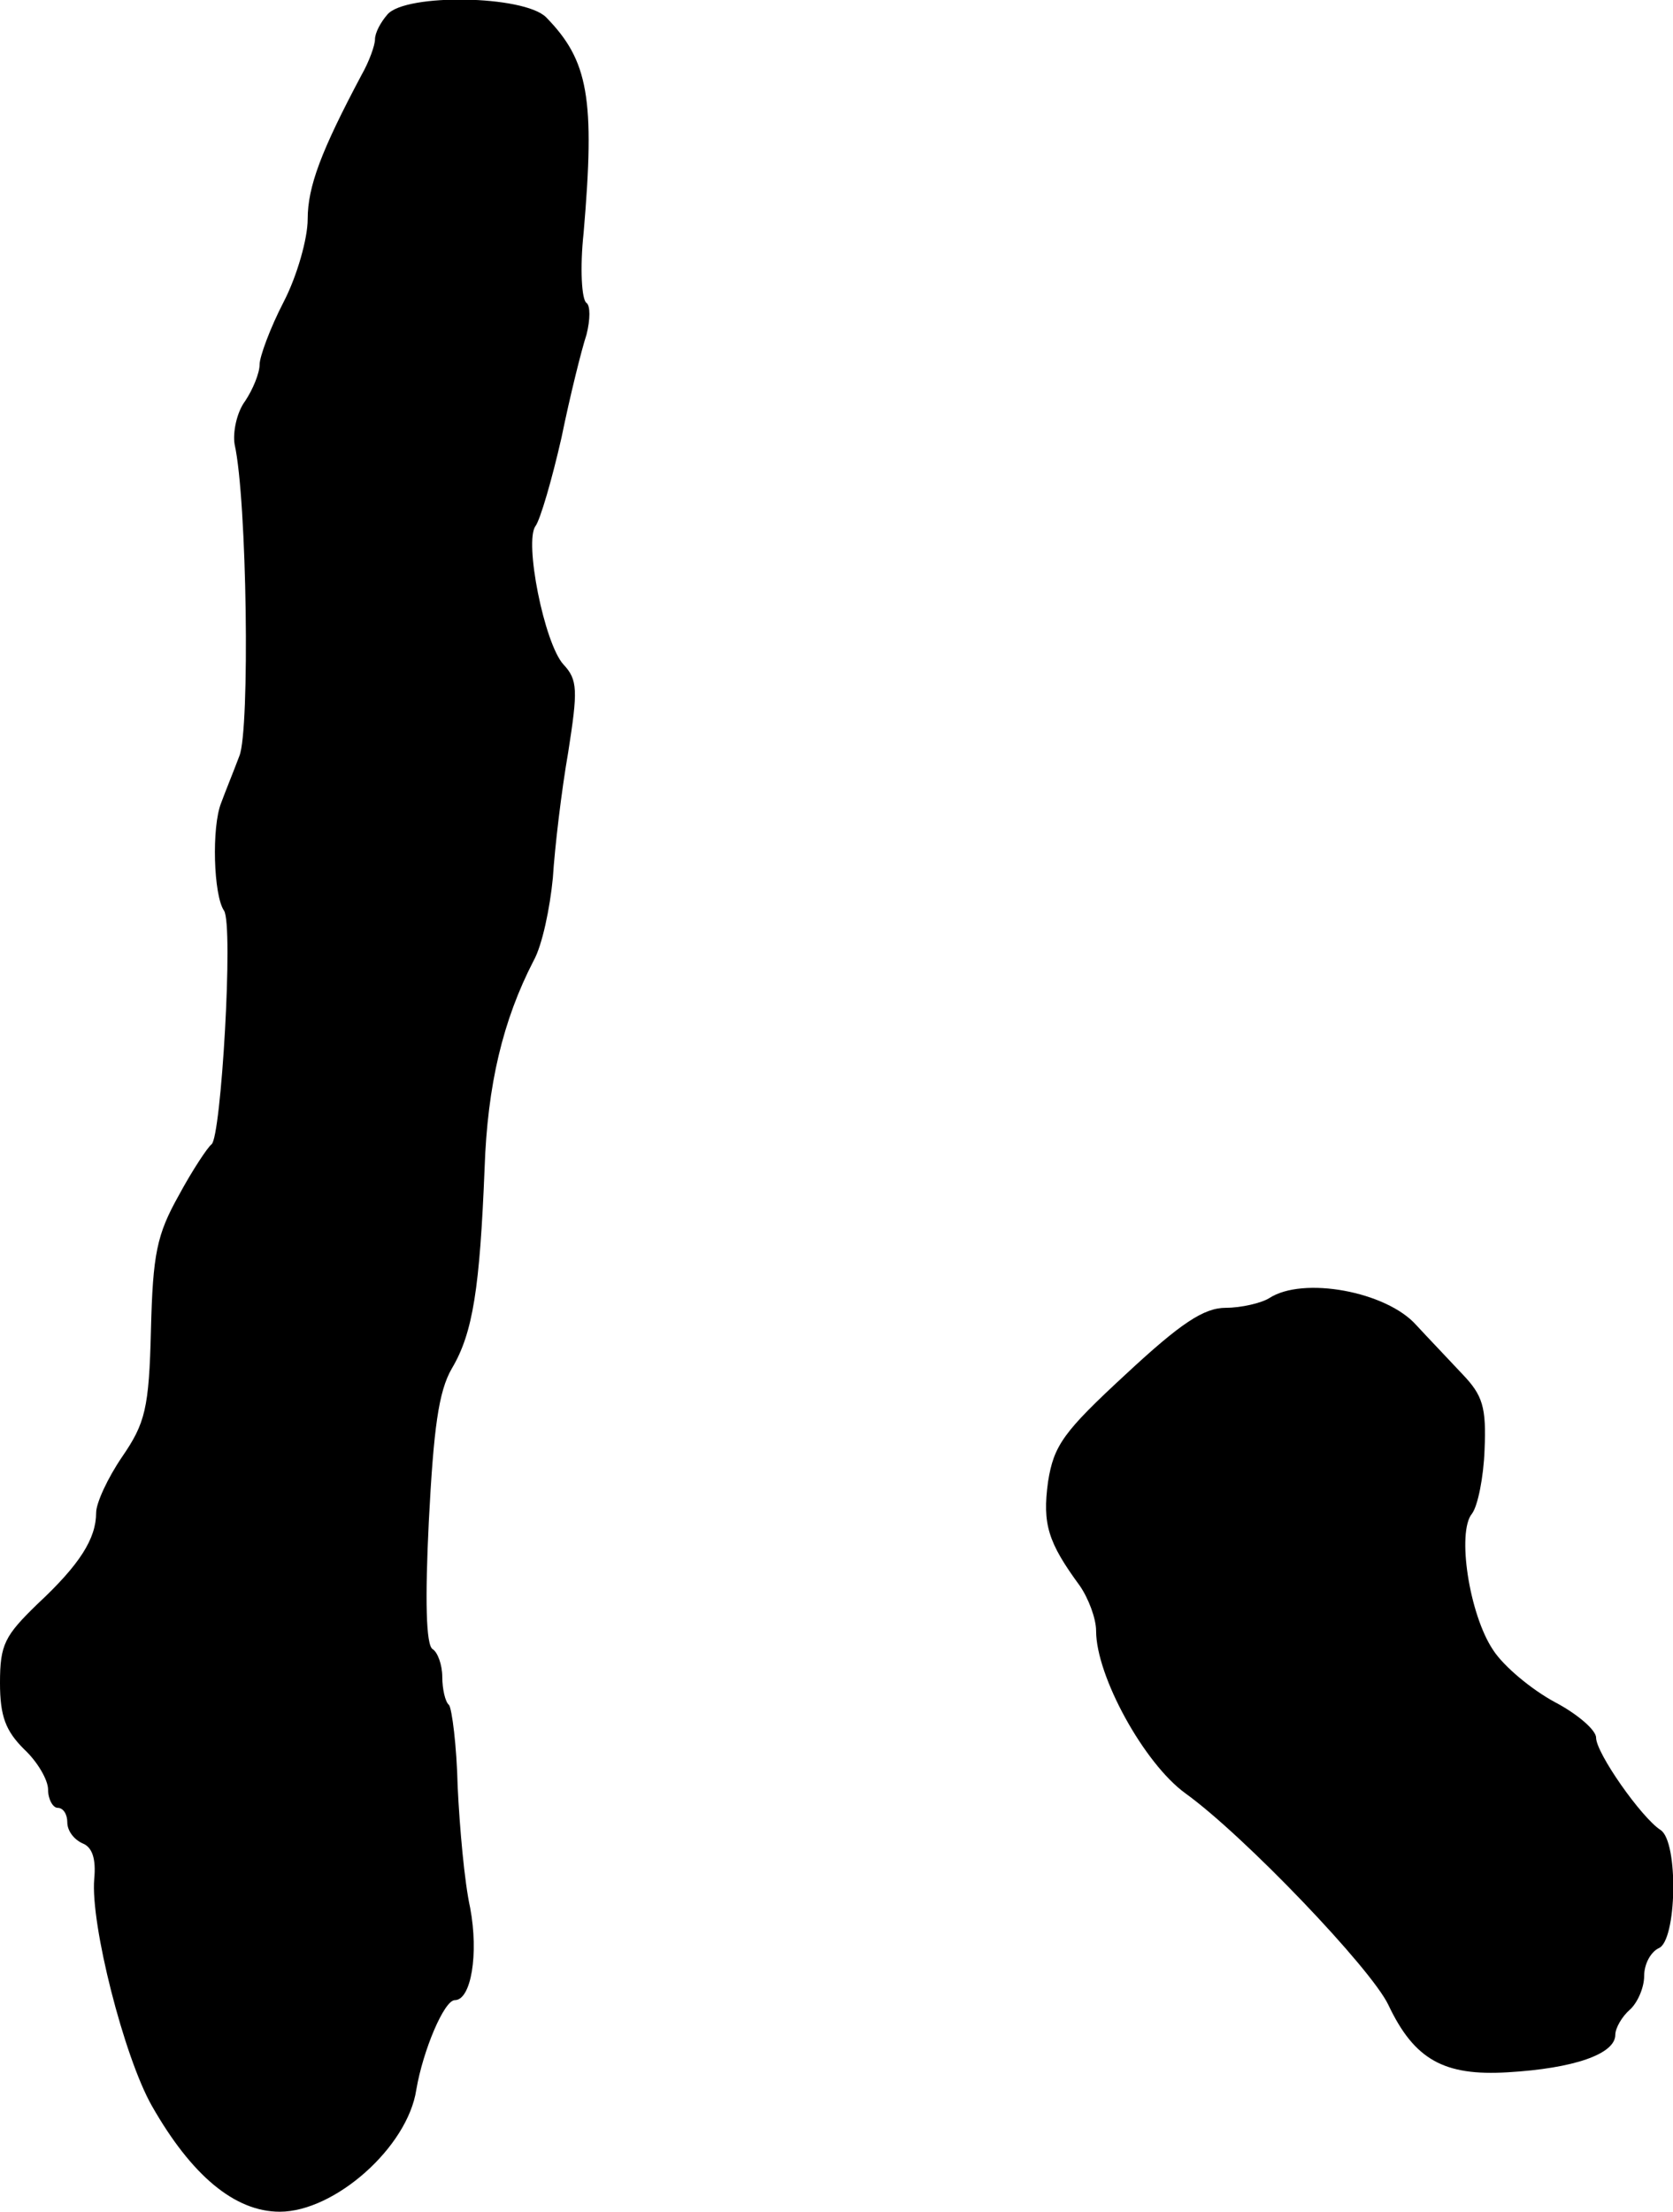 <?xml version="1.0" standalone="no"?>
<!DOCTYPE svg PUBLIC "-//W3C//DTD SVG 20010904//EN"
 "http://www.w3.org/TR/2001/REC-SVG-20010904/DTD/svg10.dtd">
<svg version="1.0" xmlns="http://www.w3.org/2000/svg"
 width="174pt" height="230pt" viewBox="0 0 174 230"
 preserveAspectRatio="xMidYMid meet">
<g transform="translate(0,230) scale(0.1,-0.1)"
fill="#000000" stroke="none">
<path d="M403 2285 c-7 -8 -13 -19 -13 -26 0 -6 -6 -23 -14 -37 -42 -79 -56
-116 -56 -150 0 -20 -11 -59 -25 -86 -14 -27 -25 -57 -25 -65 0 -9 -7 -26 -15
-38 -9 -12 -13 -33 -11 -45 13 -58 16 -297 5 -324 -6 -16 -15 -38 -19 -49 -10
-25 -8 -96 3 -112 10 -15 -3 -236 -13 -243 -4 -3 -20 -27 -34 -53 -23 -41 -27
-61 -29 -140 -2 -82 -6 -97 -30 -132 -15 -22 -27 -48 -27 -58 0 -27 -17 -54
-61 -95 -34 -33 -39 -42 -39 -82 0 -35 6 -50 25 -69 14 -13 25 -32 25 -42 0
-10 5 -19 10 -19 6 0 10 -7 10 -15 0 -9 7 -18 16 -22 10 -4 14 -16 12 -37 -4
-47 31 -185 60 -236 41 -72 86 -110 133 -110 57 0 133 67 142 127 7 41 29 93
40 93 17 0 25 48 16 96 -6 27 -11 84 -13 126 -1 43 -6 81 -9 85 -4 3 -7 17 -7
29 0 13 -5 26 -10 29 -7 4 -8 52 -4 133 5 96 10 135 24 159 22 37 29 84 34
208 3 87 19 154 51 216 9 16 17 55 20 86 2 32 9 91 16 131 10 64 10 75 -5 91
-20 22 -41 128 -29 144 5 7 17 48 27 92 9 44 21 92 26 107 4 16 4 30 0 33 -5
3 -7 36 -3 73 12 140 5 179 -39 224 -23 23 -146 25 -165 3z"/>
<path d="M1320 950 c-8 -5 -29 -10 -45 -10 -23 0 -47 -16 -104 -69 -65 -60
-75 -74 -81 -112 -6 -44 0 -63 33 -108 9 -13 17 -34 17 -47 0 -47 50 -138 93
-169 61 -44 193 -182 211 -220 27 -57 58 -74 124 -70 69 4 112 19 112 39 0 7
7 19 15 26 8 7 15 23 15 35 0 13 7 25 15 29 19 7 21 111 2 123 -20 13 -67 80
-67 96 0 8 -20 25 -43 37 -24 13 -53 37 -64 54 -25 37 -38 123 -22 142 6 8 12
38 13 66 2 45 -2 57 -23 79 -14 15 -36 38 -48 51 -31 35 -118 51 -153 28z"/>
</g>
</svg>
